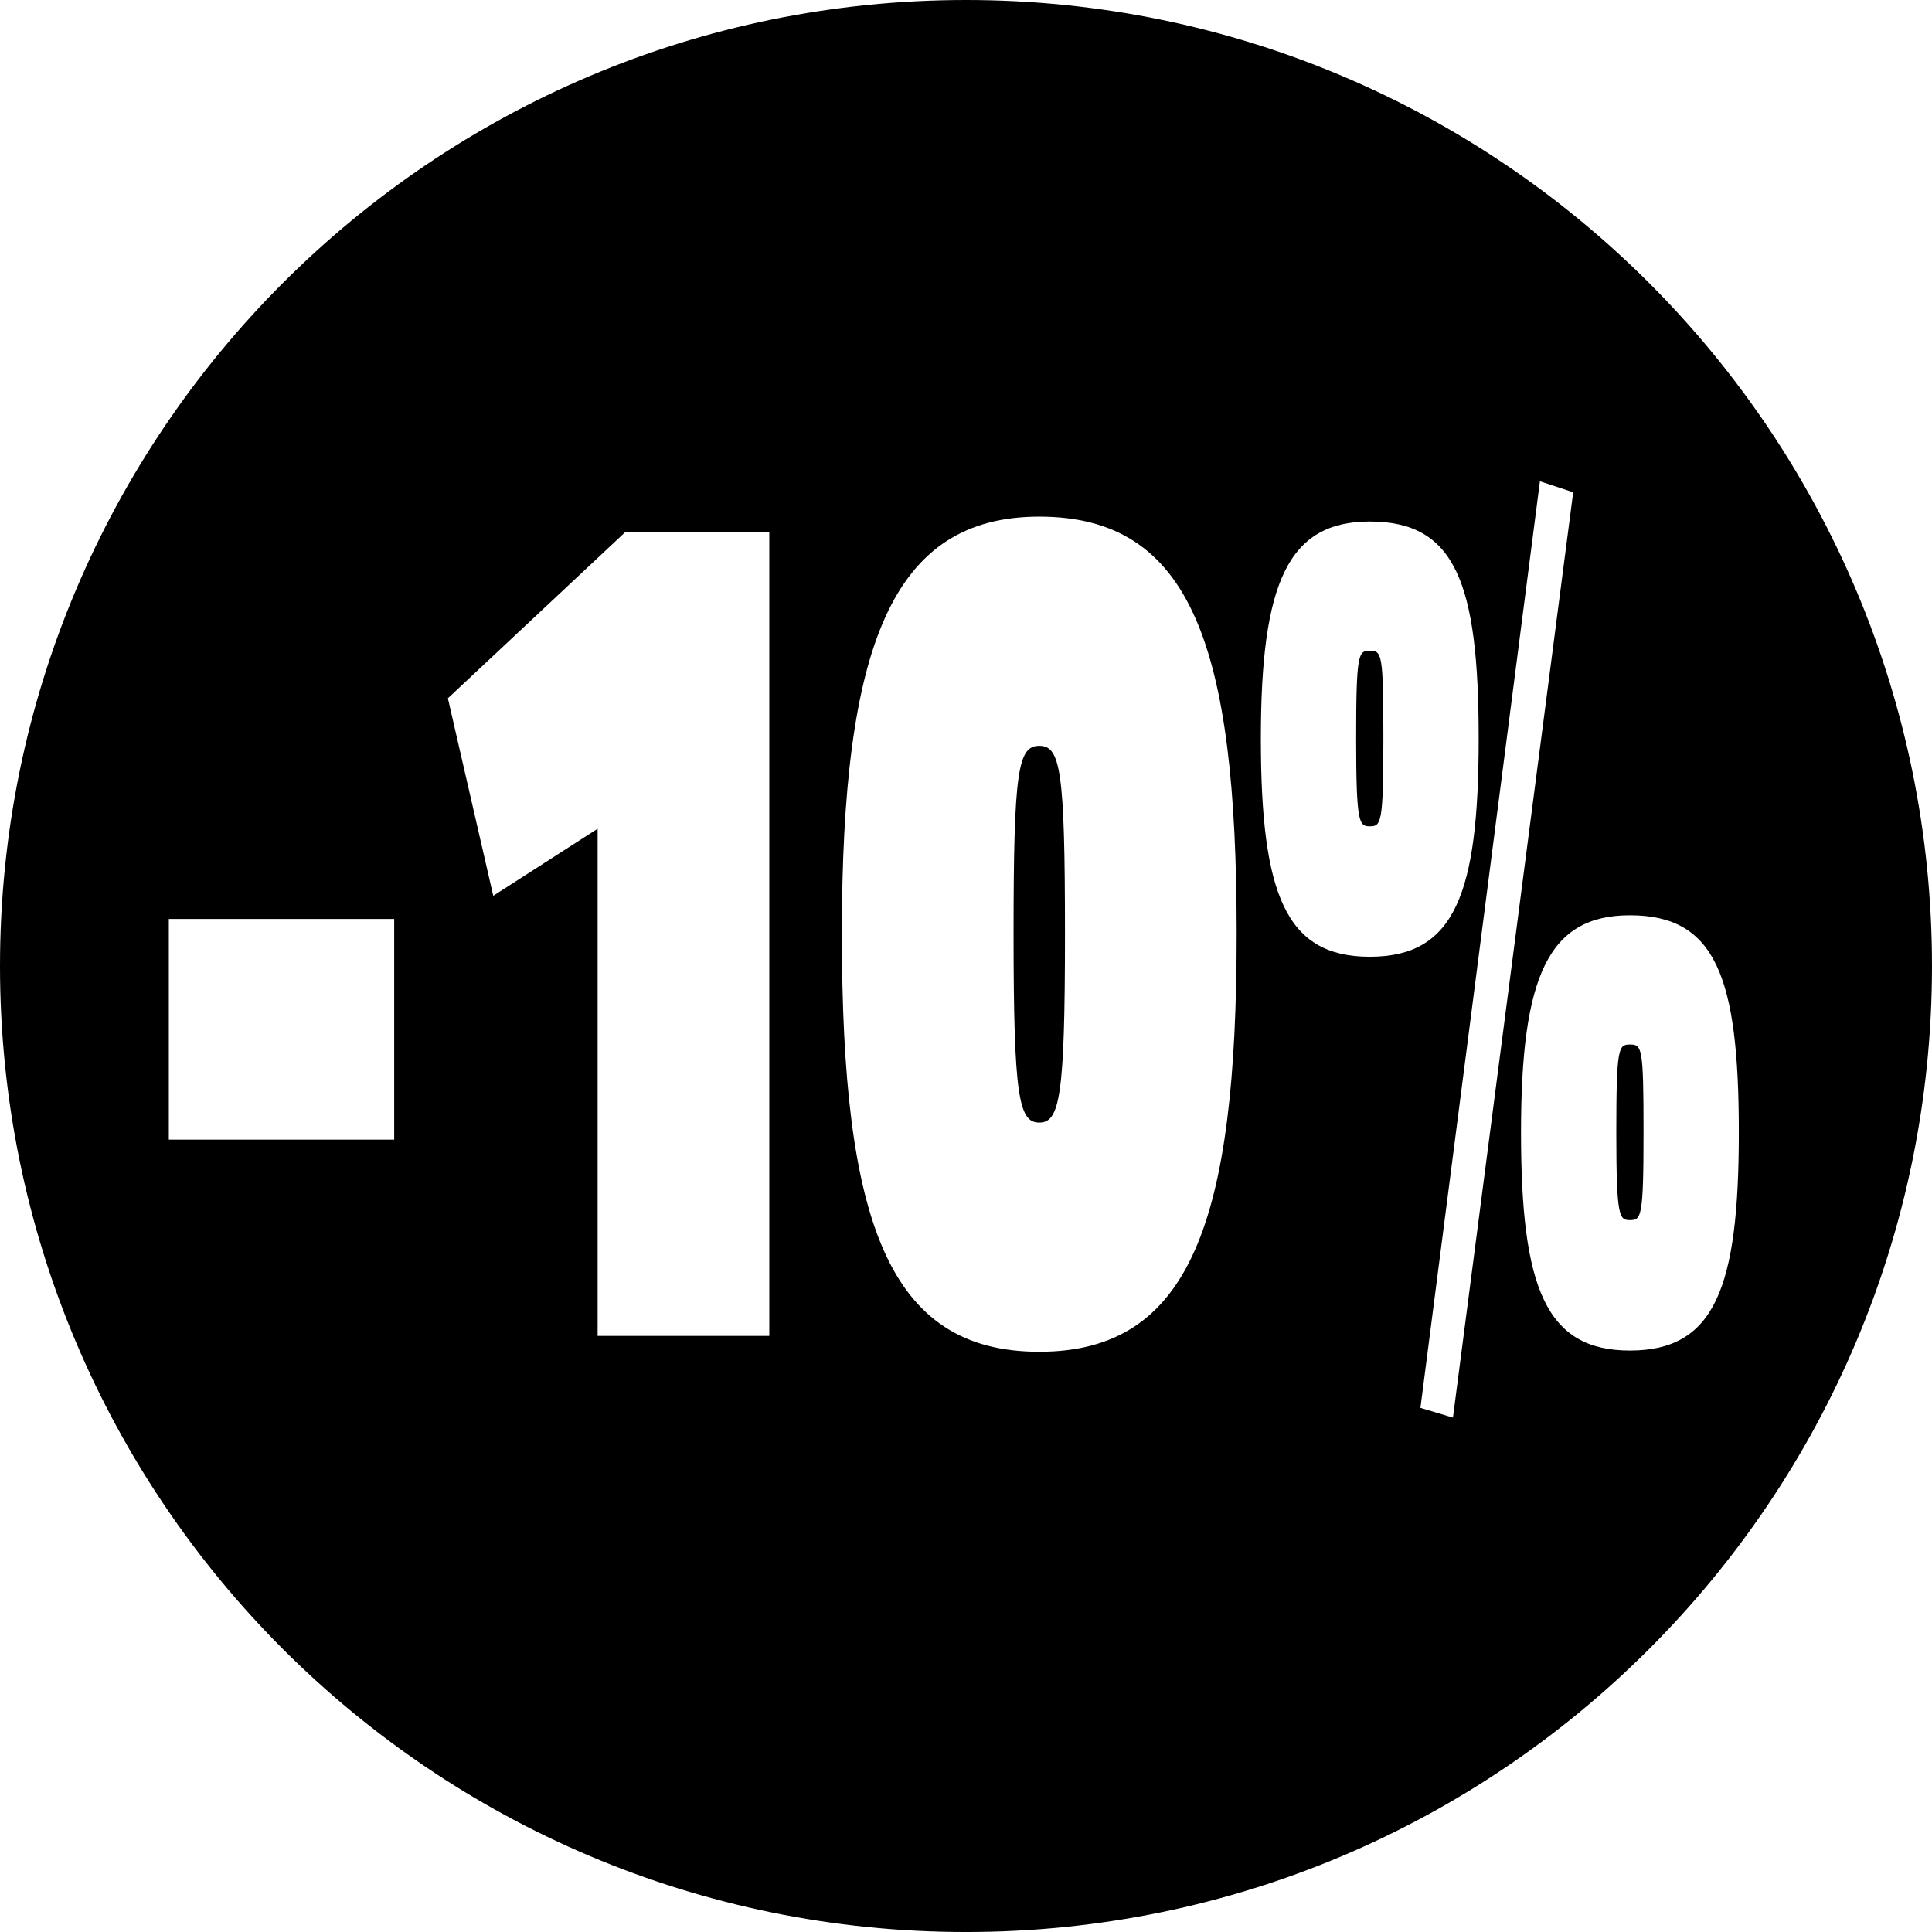 <?xml version="1.0" encoding="iso-8859-1"?>
<!-- Generator: Adobe Illustrator 21.1.0, SVG Export Plug-In . SVG Version: 6.00 Build 0)  -->
<svg version="1.1" id="Laag_1" xmlns="http://www.w3.org/2000/svg" xmlns:xlink="http://www.w3.org/1999/xlink" x="0px" y="0px"
	 viewBox="0 0 283.465 283.468" style="enable-background:new 0 0 283.465 283.468;" xml:space="preserve">
<g>
	<path d="M152.483,109.43c-3.106,0-3.772,3.577-3.772,27.547s0.776,27.727,3.772,27.727s3.772-3.757,3.772-27.727
		S155.591,109.43,152.483,109.43z"/>
	<path d="M239.144,153.255c-1.665,0-1.998,0.357-1.998,12.879s0.444,12.88,1.998,12.88c1.664,0,1.997-0.358,1.997-12.88
		S240.919,153.255,239.144,153.255z"/>
	<path d="M141.732,0C63.455,0,0,63.457,0,141.734s63.455,141.733,141.732,141.733c78.28,0,141.732-63.456,141.732-141.733
		S220.012,0,141.732,0z M57.836,167.207H24.77V134.83h33.067V167.207z M112.872,196.007H87.684v-74.414l-15.312,9.839l-6.658-28.979
		l25.965-24.327h21.194V196.007z M152.483,198.332c-22.192,0-28.961-19.14-28.961-61.355c0-42.215,7.323-61.177,28.961-61.177
		c22.304,0,28.961,18.962,28.961,61.177C181.444,179.192,174.676,198.332,152.483,198.332z M184.994,108.356
		c0-22.896,3.994-31.841,15.979-31.841c12.538,0,15.979,8.944,15.979,31.841s-3.551,32.02-15.979,32.02
		C188.655,140.376,184.994,131.253,184.994,108.356z M208.406,206.561l17.532-135.947l4.883,1.609l-17.644,135.77L208.406,206.561z
		 M239.144,198.153c-12.317,0-15.979-9.123-15.979-32.02s3.994-31.84,15.979-31.84c12.538,0,15.979,8.943,15.979,31.84
		S251.571,198.153,239.144,198.153z"/>
	<path d="M200.973,95.477c-1.665,0-1.998,0.358-1.998,12.88s0.444,12.879,1.998,12.879c1.664,0,1.997-0.357,1.997-12.879
		S202.748,95.477,200.973,95.477z"/>
</g>
</svg>
